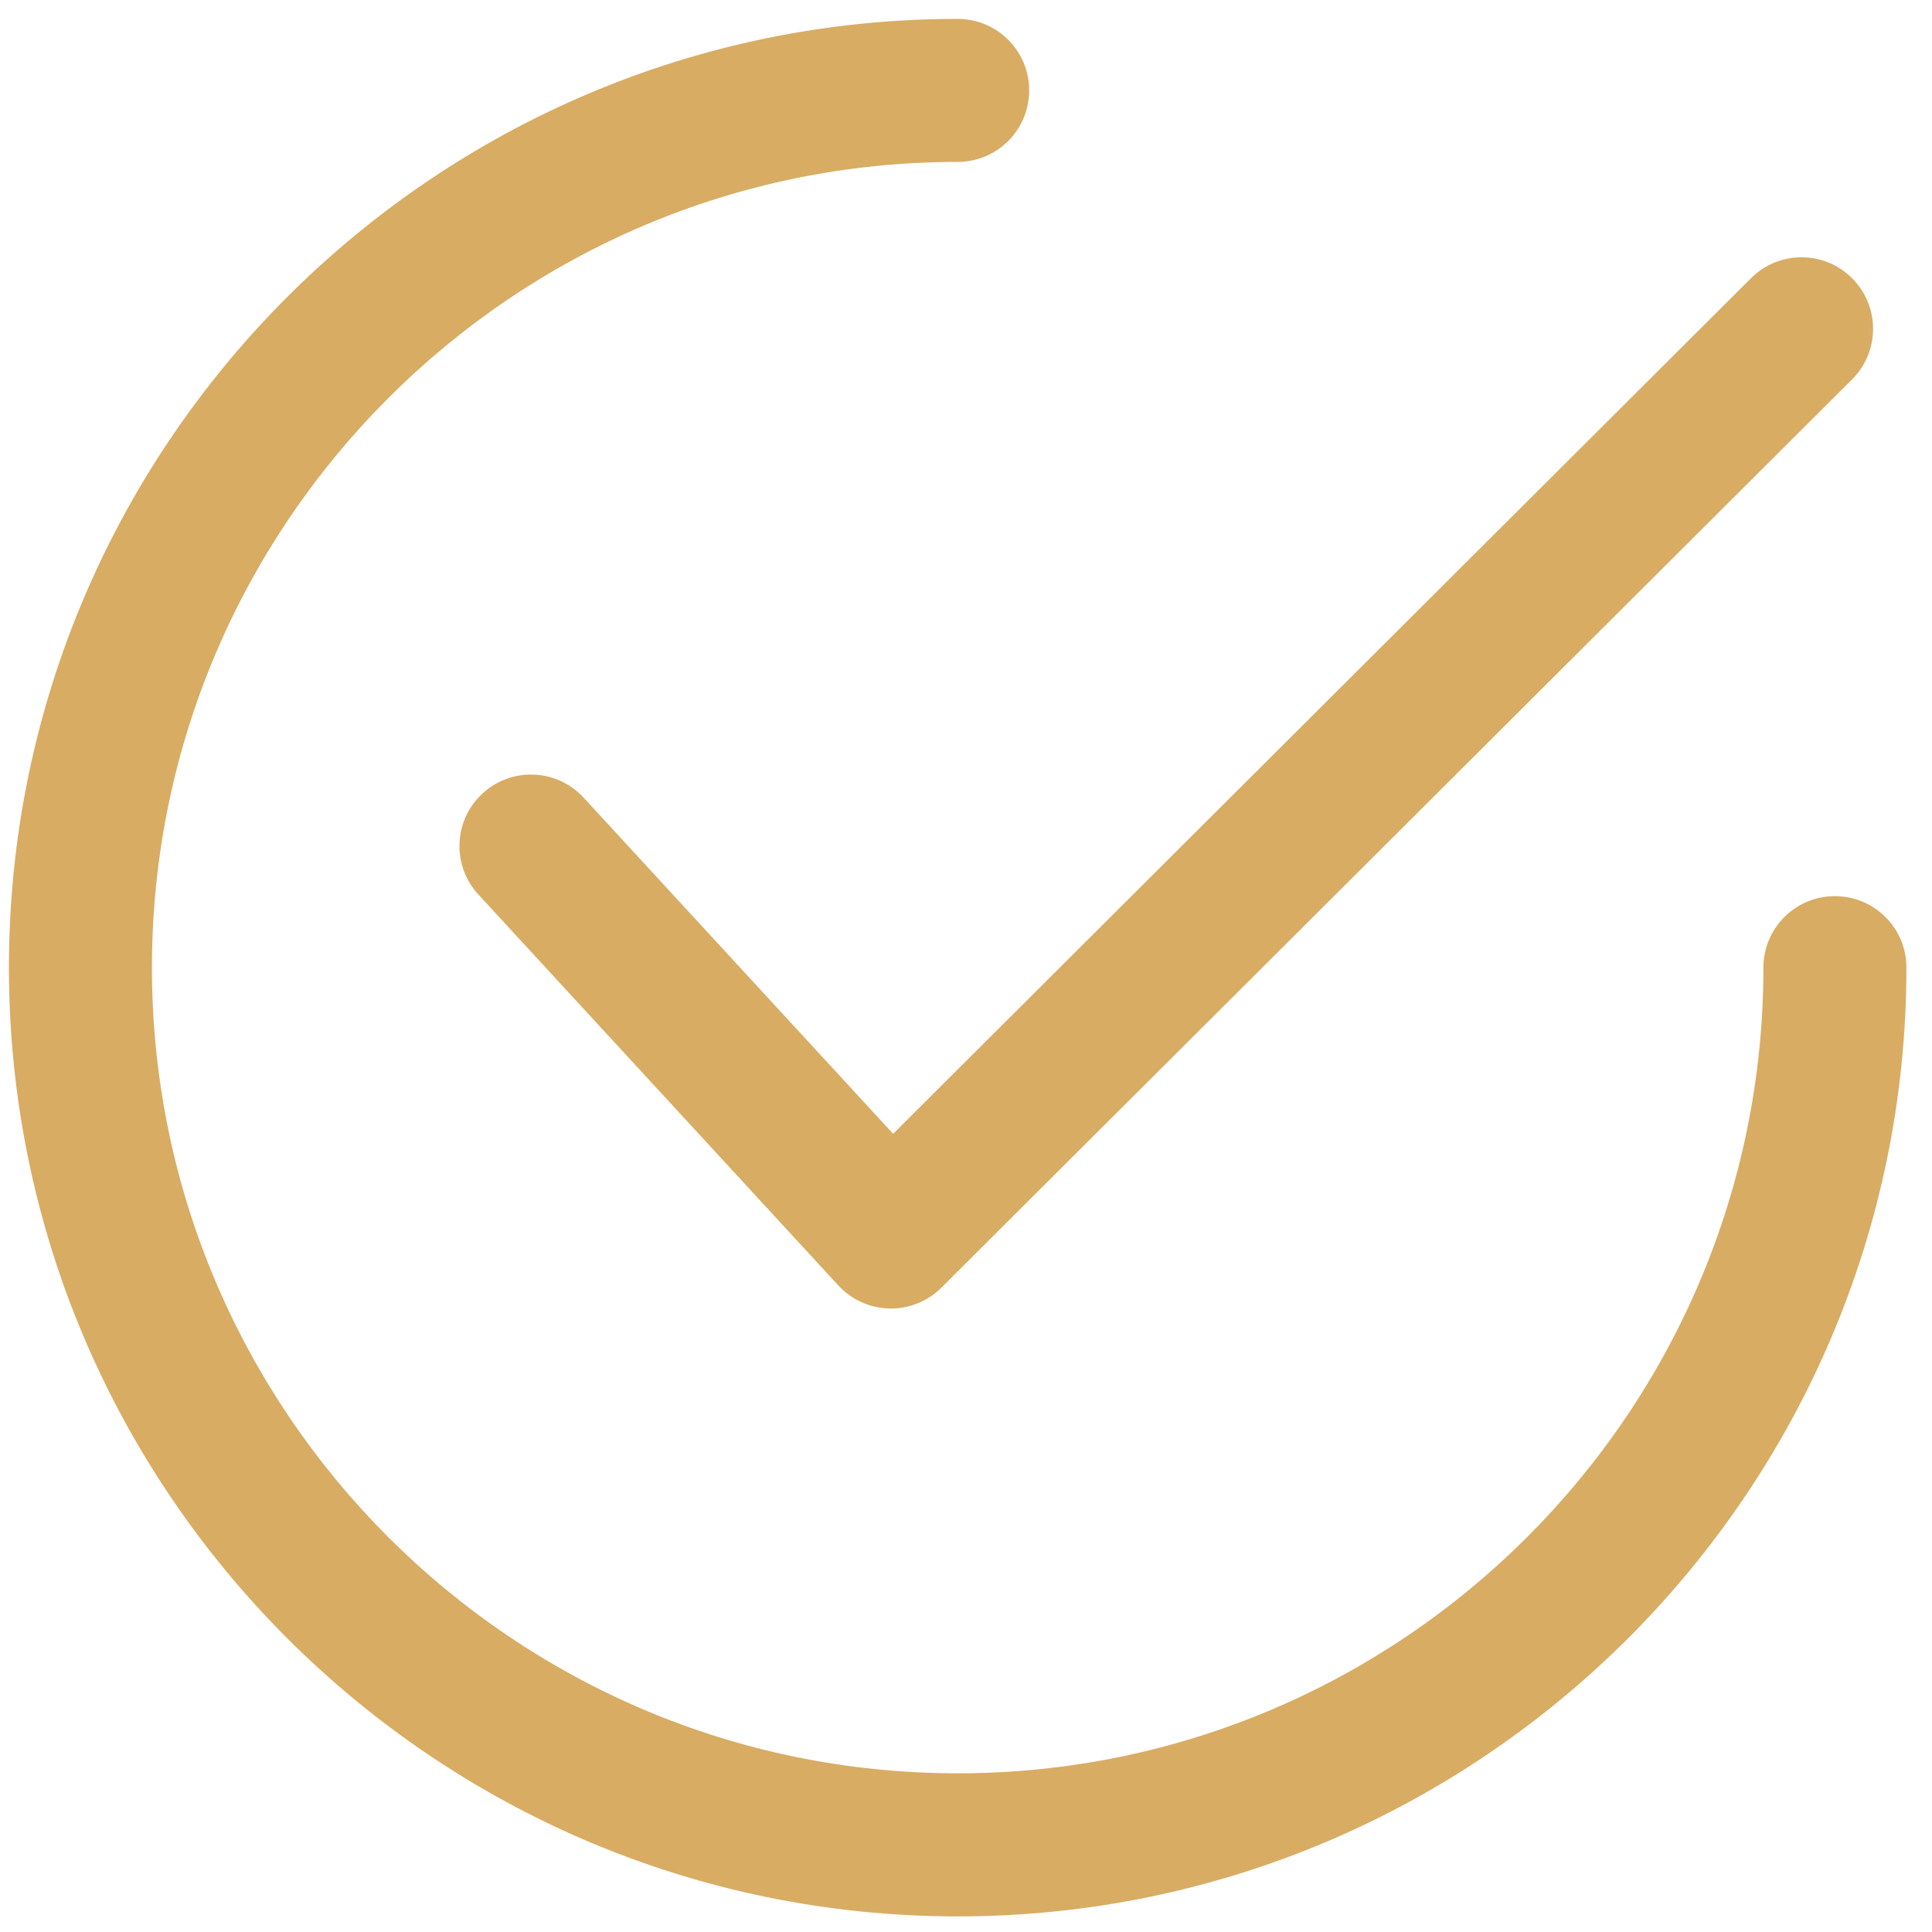 <?xml version="1.0" encoding="UTF-8"?>
<svg xmlns="http://www.w3.org/2000/svg" xmlns:xlink="http://www.w3.org/1999/xlink" width="50px" height="50px">
  <path fill-rule="evenodd" fill="rgb(216, 172, 99)" d="M24.784,49.596 C11.246,49.596 0.231,38.581 0.231,25.041 C0.231,11.503 11.246,0.489 24.784,0.489 C25.807,0.489 26.635,1.317 26.635,2.339 C26.635,3.362 25.807,4.190 24.784,4.190 C13.287,4.190 3.932,13.546 3.932,25.041 C3.932,36.541 13.287,45.893 24.784,45.893 C36.283,45.893 45.637,36.541 45.637,25.041 C45.637,24.019 46.465,23.192 47.488,23.192 C48.510,23.192 49.338,24.019 49.338,25.041 C49.338,38.581 38.323,49.596 24.784,49.596 ZM24.364,33.324 C24.017,33.670 23.546,33.865 23.057,33.865 C23.044,33.865 23.031,33.865 23.018,33.864 C22.514,33.852 22.037,33.637 21.696,33.267 L12.380,23.150 C11.688,22.396 11.736,21.227 12.488,20.535 C13.241,19.842 14.411,19.892 15.103,20.642 L23.114,29.343 L45.317,7.199 C46.040,6.477 47.212,6.478 47.934,7.202 C48.656,7.925 48.655,9.099 47.931,9.819 L24.364,33.324 Z"></path>
</svg>
